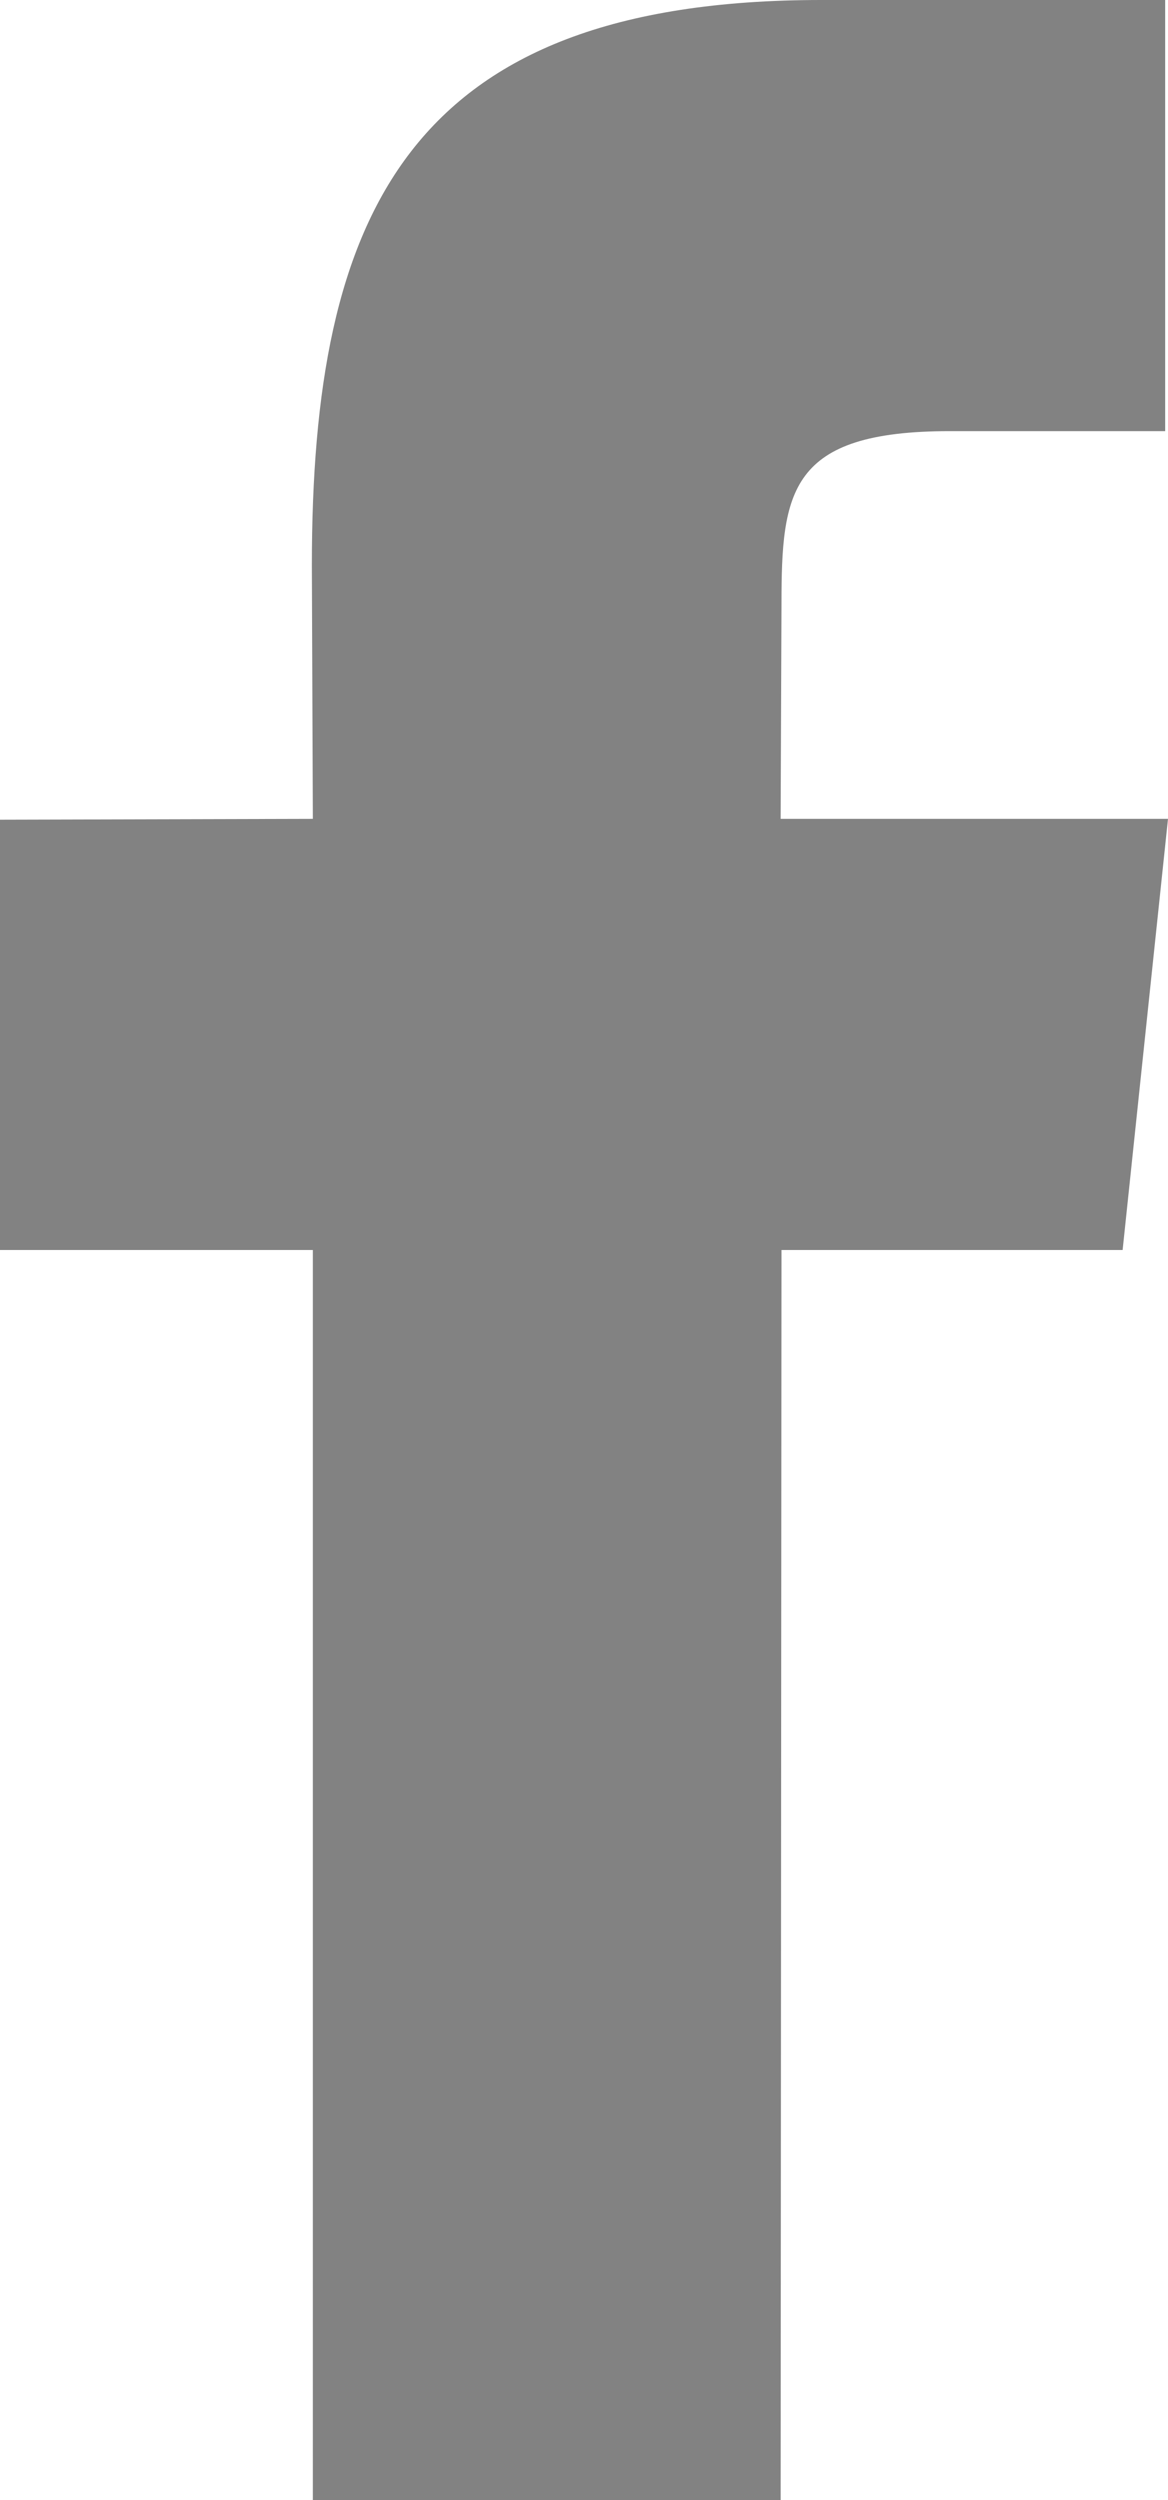<!-- Generator: Adobe Illustrator 23.0.3, SVG Export Plug-In  -->
<svg version="1.1" xmlns="http://www.w3.org/2000/svg" xmlns:xlink="http://www.w3.org/1999/xlink" x="0px" y="0px" width="9.498px"
	 height="20.318px" viewBox="0 0 9.498 20.318" style="enable-background:new 0 0 9.498 20.318;" xml:space="preserve">
<style type="text/css">
	.st0{fill:#828282;}
</style>
<defs>
</defs>
<g>
	<path class="st0" d="M6.348,20.318H2.544V10.159H0V6.662l2.544-0.007l-0.008-2.06C2.536,1.744,3.312,0,6.678,0h2.797v3.504H7.723
		c-1.307,0-1.368,0.492-1.368,1.406L6.348,6.655h3.15l-0.369,3.504H6.355L6.348,20.318z M6.348,20.318"/>
</g>
</svg>